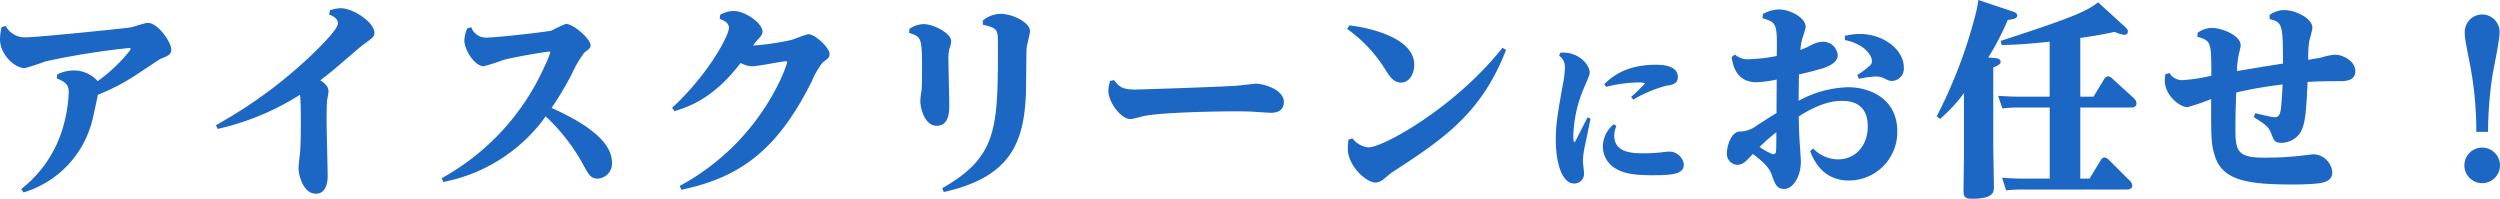 <svg xmlns="http://www.w3.org/2000/svg" width="393.53" height="31.284" viewBox="0 0 393.53 31.284">
  <path id="パス_257" data-name="パス 257" d="M6.831,1.98A15.856,15.856,0,0,0,17.622-9.207c.165-.594.792-3.531.924-4.191a32.9,32.9,0,0,0,5.874-3.036c.627-.4,3.828-2.541,3.894-2.574,1.32-.528,1.782-.726,1.782-1.518,0-1.155-2.112-4.191-3.7-4.191-.429,0-2.31.66-2.772.726C22.077-23.76,8.844-22.44,7.293-22.44a3.452,3.452,0,0,1-3.267-1.782l-.627.165a8.3,8.3,0,0,0-.264,1.914c0,2.409,2.31,4.554,3.894,4.554a33.492,33.492,0,0,0,3.234-1.056A120.274,120.274,0,0,1,23.43-20.757c.066,0,.264,0,.264.132s-.231.4-.3.495a24.8,24.8,0,0,1-4.884,4.587,5.044,5.044,0,0,0-3.828-1.683,6.076,6.076,0,0,0-2.541.627l-.066.627c1.485.594,1.881,1.089,1.881,2.211A22.322,22.322,0,0,1,13.1-8.448a18.955,18.955,0,0,1-6.633,9.9Zm30.558-10A40.915,40.915,0,0,0,50.358-13.4c.132.957.132,3.564.132,4.488,0,2.607-.066,3.63-.1,4.389-.033.363-.264,2.277-.264,2.706,0,.891.66,3.993,2.739,3.993,1.848,0,1.848-2.376,1.848-2.8,0-1.221-.165-7.194-.165-8.547,0-.4,0-2.409.066-3.267.033-.231.231-1.254.231-1.518,0-.858-.825-1.419-1.287-1.716.627-.495,1.188-.891,2.508-2.013,1.386-1.188,3.993-3.432,4.158-3.531,1.683-1.221,1.848-1.353,1.848-1.947,0-1.617-3.333-3.861-5.313-3.861a6.088,6.088,0,0,0-1.683.33l-.132.66c.5.2,1.386.594,1.386,1.386,0,.957-2.772,3.63-3.762,4.62A73.1,73.1,0,0,1,37.125-8.613ZM72.9.33A25.816,25.816,0,0,0,89.034-10a30.138,30.138,0,0,1,5.808,7.425C95.832-.726,96.129-.2,97.284-.2a2.372,2.372,0,0,0,2.178-2.574c0-3.663-5.214-6.633-9.5-8.547a51.275,51.275,0,0,0,3.168-5.313,18.138,18.138,0,0,1,1.98-3.4c.858-.66.99-.726.99-1.122,0-1.089-2.739-3.4-3.894-3.4A22.9,22.9,0,0,0,89.958-23.5c-.66.2-8.58,1.089-9.966,1.089a2.473,2.473,0,0,1-2.673-1.617l-.627.165a5.117,5.117,0,0,0-.462,1.947c0,1.353,1.551,4.026,3.069,4.026a30.025,30.025,0,0,0,3.069-.99c2.673-.66,7.029-1.32,7.227-1.32.066,0,.165.033.165.1a13.367,13.367,0,0,1-.924,2.277A37.642,37.642,0,0,1,72.666-.264Zm37.488,1.221c9.636-1.98,15.345-6.666,20.559-17.127a12.739,12.739,0,0,1,1.683-2.9c.957-.726,1.089-.792,1.089-1.353,0-.957-2.277-3.1-3.3-3.1-.429,0-2.343.825-2.805.924a40.212,40.212,0,0,1-5.94.858,7.607,7.607,0,0,1,.594-.759c.693-.759.891-.957.891-1.485,0-1.221-2.673-3.2-4.587-3.2a4.3,4.3,0,0,0-2.079.627l-.066.627c.429.165,1.452.495,1.452,1.419,0,1.122-3.069,7.128-8.943,12.573l.363.528c2.607-.792,6.27-2.178,10.428-7.59a3.957,3.957,0,0,0,1.815.528c.825,0,4.818-.792,5.247-.792.066,0,.264,0,.264.165a22.485,22.485,0,0,1-1.386,3.4A36.916,36.916,0,0,1,110.121.957Zm35.838-24.684c2.046.627,2.046.825,2.046,6.27,0,.627,0,2.145-.066,2.706a11.582,11.582,0,0,0-.2,1.815c0,.924.627,3.828,2.574,3.828,1.98,0,1.98-2.244,1.98-3.366,0-1.023-.132-6.006-.132-7.161a6.294,6.294,0,0,1,.132-1.518,4.2,4.2,0,0,0,.3-1.254c0-1.32-2.838-2.706-4.323-2.706a3.971,3.971,0,0,0-2.244.759Zm11.616-1.287c2.376.528,2.376.825,2.376,3,0,13.2,0,17.754-8.778,22.737l.264.594c10.494-2.343,12.672-7.722,12.936-15.807.033-.957.033-5.775.1-6.864.033-.4.528-2.244.528-2.673,0-1.386-2.871-2.706-4.587-2.706a4.542,4.542,0,0,0-2.838,1.056Zm20.031,8.844a6.3,6.3,0,0,0-.264,1.584c0,1.749,1.947,4.422,3.5,4.422.33,0,1.947-.462,2.343-.528,3.333-.594,12.573-.693,13.86-.693.99,0,2.178,0,3.135.066.4.033,2.376.165,2.805.165.726,0,1.98-.231,1.98-1.683,0-2.112-3.5-2.9-4.29-2.9-.462,0-2.706.3-3.2.33-3.894.231-15.345.594-15.906.594-2.046,0-2.574-.462-3.333-1.485Zm37.323-8.184a22.369,22.369,0,0,1,6.072,6.5c.594.957,1.254,1.947,2.409,1.947,1.287,0,2.079-1.353,2.079-2.805,0-4.488-7.821-5.94-10.23-6.2Zm.2,17.424a14.324,14.324,0,0,0-.1,1.452c0,2.64,2.871,5.313,4.389,5.313A2.154,2.154,0,0,0,220.8,0c.2-.165,1.254-1.056,1.518-1.221,7.755-5.049,13.992-9.108,17.886-19.239l-.561-.33c-7.524,9.471-18.81,15.675-21.087,15.675a3.655,3.655,0,0,1-2.541-1.419Zm33.161-13.216a2.154,2.154,0,0,1,.91,1.95,15.194,15.194,0,0,1-.338,2.678c-.806,4.55-1.092,6.162-1.092,8.684,0,3.146.832,6.812,2.886,6.812a1.522,1.522,0,0,0,1.56-1.586c0-.286-.182-1.716-.182-2.028a14.151,14.151,0,0,1,.364-2.522c.13-.6.728-3.458.832-4.082l-.468-.182c-.65,1.274-1.56,3.068-1.872,3.666-.078.13-.13.234-.208.234-.156,0-.156-.806-.156-.988a20.676,20.676,0,0,1,1.794-7.826c.7-1.638.78-1.82.78-2.158,0-1.2-1.716-3.328-4.6-3.12Zm8.606,10.79a4.593,4.593,0,0,0-1.716,3.484,4.011,4.011,0,0,0,1.742,3.328c1.144.754,2.444,1.222,6.006,1.222,3.51,0,4.992-.234,4.992-1.716a2.3,2.3,0,0,0-2.418-2c-.208,0-1.014.1-1.274.13a25.24,25.24,0,0,1-2.548.13c-1.69,0-4.706,0-4.706-2.782a3.492,3.492,0,0,1,.338-1.508Zm-1.222-5.876a22.342,22.342,0,0,1,5.07-.7c.234,0,1.04,0,1.04.182a28.006,28.006,0,0,1-2.158,2.106l.338.416a20.188,20.188,0,0,1,5.2-2.184c.91-.13,1.82-.286,1.82-1.378,0-1.924-2.756-1.924-3.458-1.924-4.914,0-7.072,2.054-8.112,3.042Zm24.635-10.805c2.31.66,2.31.924,2.244,5.94a25.269,25.269,0,0,1-4.191.5,3.118,3.118,0,0,1-2.409-.726l-.5.4c.132.891.528,3.96,3.894,3.96a17.744,17.744,0,0,0,3.2-.429c0,.132-.033,3.96-.033,5.28-.462.264-2.574,1.617-3.036,1.914a4.467,4.467,0,0,1-2.8.99c-1.419.132-1.98,2.508-1.98,3.366a1.729,1.729,0,0,0,1.65,1.881c.858,0,1.386-.561,2.442-1.716,2.475,1.848,2.8,2.772,3.036,3.465.462,1.254.726,2.046,1.848,2.046,1.584,0,2.673-2.178,2.673-4.257,0-.4-.132-2.343-.165-2.772-.1-1.485-.132-2.013-.165-4.389,3.8-2.442,6.006-2.442,6.9-2.442,1.782,0,3.96.693,3.96,4.026,0,3-1.914,5.181-4.719,5.181a5.438,5.438,0,0,1-3.861-1.716l-.495.4C288.656-3,290.108.1,294.2.1a7.623,7.623,0,0,0,7.59-7.755c0-5.181-4.389-6.93-7.755-6.93a17.171,17.171,0,0,0-7.788,2.145c.033-.792.033-2.739.066-4.158,1.122-.231,2.706-.66,3.729-.957,1.023-.33,2.376-.957,2.376-2.079a2.324,2.324,0,0,0-2.376-2.112,4.3,4.3,0,0,0-1.914.594,11.086,11.086,0,0,1-1.584.693,8.513,8.513,0,0,1,.231-1.518c.066-.3.594-1.782.594-2.112,0-1.419-2.409-2.739-4.224-2.739a5.386,5.386,0,0,0-2.508.726Zm2.178,17.952c0,1.023,0,2.838-.066,3.1a.44.44,0,0,1-.462.363,9.767,9.767,0,0,1-2.112-1.155A30.312,30.312,0,0,1,282.749-7.491Zm10.791-14.52c3.2.66,4.257,2.508,4.257,3.3a.93.93,0,0,1-.363.759,15.814,15.814,0,0,1-1.947,1.452l.264.594a15.17,15.17,0,0,1,2.64-.363,3.058,3.058,0,0,1,1.056.165c.99.462,1.056.528,1.551.528a1.945,1.945,0,0,0,1.815-2.145c0-2.673-3.069-5.247-6.963-5.247a10.072,10.072,0,0,0-2.31.3ZM321-13.1c-.594,0-1.32,0-3.333-.132l.66,1.98a22.234,22.234,0,0,1,2.607-.132h4.851V-.2H321.59c-.594,0-1.32,0-3.3-.132l.627,1.98a24.827,24.827,0,0,1,2.574-.132h16.368c.264,0,.924,0,.924-.66a1.17,1.17,0,0,0-.462-.792L335.153-3.1a1.285,1.285,0,0,0-.759-.429.765.765,0,0,0-.594.462L332.051-.2H330.6V-11.385h7.953c.231,0,.891,0,.891-.66a1.262,1.262,0,0,0-.429-.825l-3.366-3.069a1.026,1.026,0,0,0-.693-.363.819.819,0,0,0-.594.429L332.678-13.1H330.6v-9.24c2.508-.363,3.7-.594,5.412-.957a4.9,4.9,0,0,0,1.485.462.522.522,0,0,0,.594-.528c0-.132-.033-.33-.495-.759L333.4-27.951c-2.013,1.65-5.577,2.871-15.312,6.072l.132.66c2.409-.066,3.7-.132,7.557-.528V-13.1Zm-4.884-6.171a41.486,41.486,0,0,0,3.069-5.907c.858-.1,1.485-.2,1.485-.726,0-.363-.4-.495-.99-.693l-5.115-1.716c-.1.561-.132.957-.4,2.046A75.809,75.809,0,0,1,307.994-10l.528.4a23.921,23.921,0,0,0,3.762-4.059v9.7c0,.825-.066,4.818-.066,5.709,0,.858.165,1.221,1.353,1.221C317,2.97,317,1.881,317,1.089c0-.924-.1-5.478-.1-6.5V-17.688c.924-.4,1.155-.594,1.155-.924,0-.429-.561-.528-.858-.561ZM360.4-25.311c2.079.5,2.079.957,2.112,7-1.518.231-6.138.99-7.26,1.188a14.276,14.276,0,0,1,.231-2.277c.033-.264.363-1.485.363-1.782,0-1.551-2.937-2.739-4.587-2.739a3.946,3.946,0,0,0-2.178.759l-.066.627c2.178.66,2.211.759,2.211,6.138a25.46,25.46,0,0,1-4.488.693,2.311,2.311,0,0,1-2.112-1.122l-.627.2a7.7,7.7,0,0,0-.1.99c0,2.343,2.376,4.191,3.564,4.191a29.429,29.429,0,0,0,3.729-1.287c0,6.039,0,6.963.528,8.778C352.874.1,356.834.726,364.094.726a37.106,37.106,0,0,0,3.861-.165c.825-.1,2.31-.3,2.31-1.749a3.074,3.074,0,0,0-2.97-2.838c-.1,0-2.046.231-2.31.264a49.724,49.724,0,0,1-5.445.264c-4.092,0-4.521-.957-4.521-4.422,0-1.947.033-3.531.132-5.841a66.369,66.369,0,0,1,7.293-1.254c-.066,1.386-.132,2.574-.264,3.8-.165,1.32-.627,1.353-1.023,1.353-.429,0-2.277-.462-3-.627l-.264.594c1.947,1.254,2.343,1.518,2.772,2.64.429,1.089.561,1.419,1.551,1.419a3.579,3.579,0,0,0,2.937-1.485c.924-1.353,1.023-3.828,1.221-8.085,1.551-.132,3.894-.132,5.181-.132.594,0,2.343,0,2.343-1.551,0-1.584-1.914-2.607-3.168-2.607a8.447,8.447,0,0,0-2.145.429c-.3.066-.495.1-2.112.363a19.271,19.271,0,0,1,.132-2.706c.033-.33.528-1.947.528-2.343,0-1.452-2.64-2.772-4.389-2.772a4.021,4.021,0,0,0-2.343.759ZM394.784-7.557a61.146,61.146,0,0,1,.627-8.448c.132-1.023,1.188-5.94,1.188-7.095a2.761,2.761,0,0,0-2.739-2.937,2.762,2.762,0,0,0-2.739,2.937c0,.693.066,1.122.825,4.95a56.153,56.153,0,0,1,.99,10.593Zm-.924,2.475a2.8,2.8,0,0,0-2.8,2.8,2.8,2.8,0,0,0,2.8,2.8,2.8,2.8,0,0,0,2.8-2.8A2.8,2.8,0,0,0,393.86-5.082Z" transform="translate(-3.135 28.314)" fill="#1c67c3"/>
</svg>
